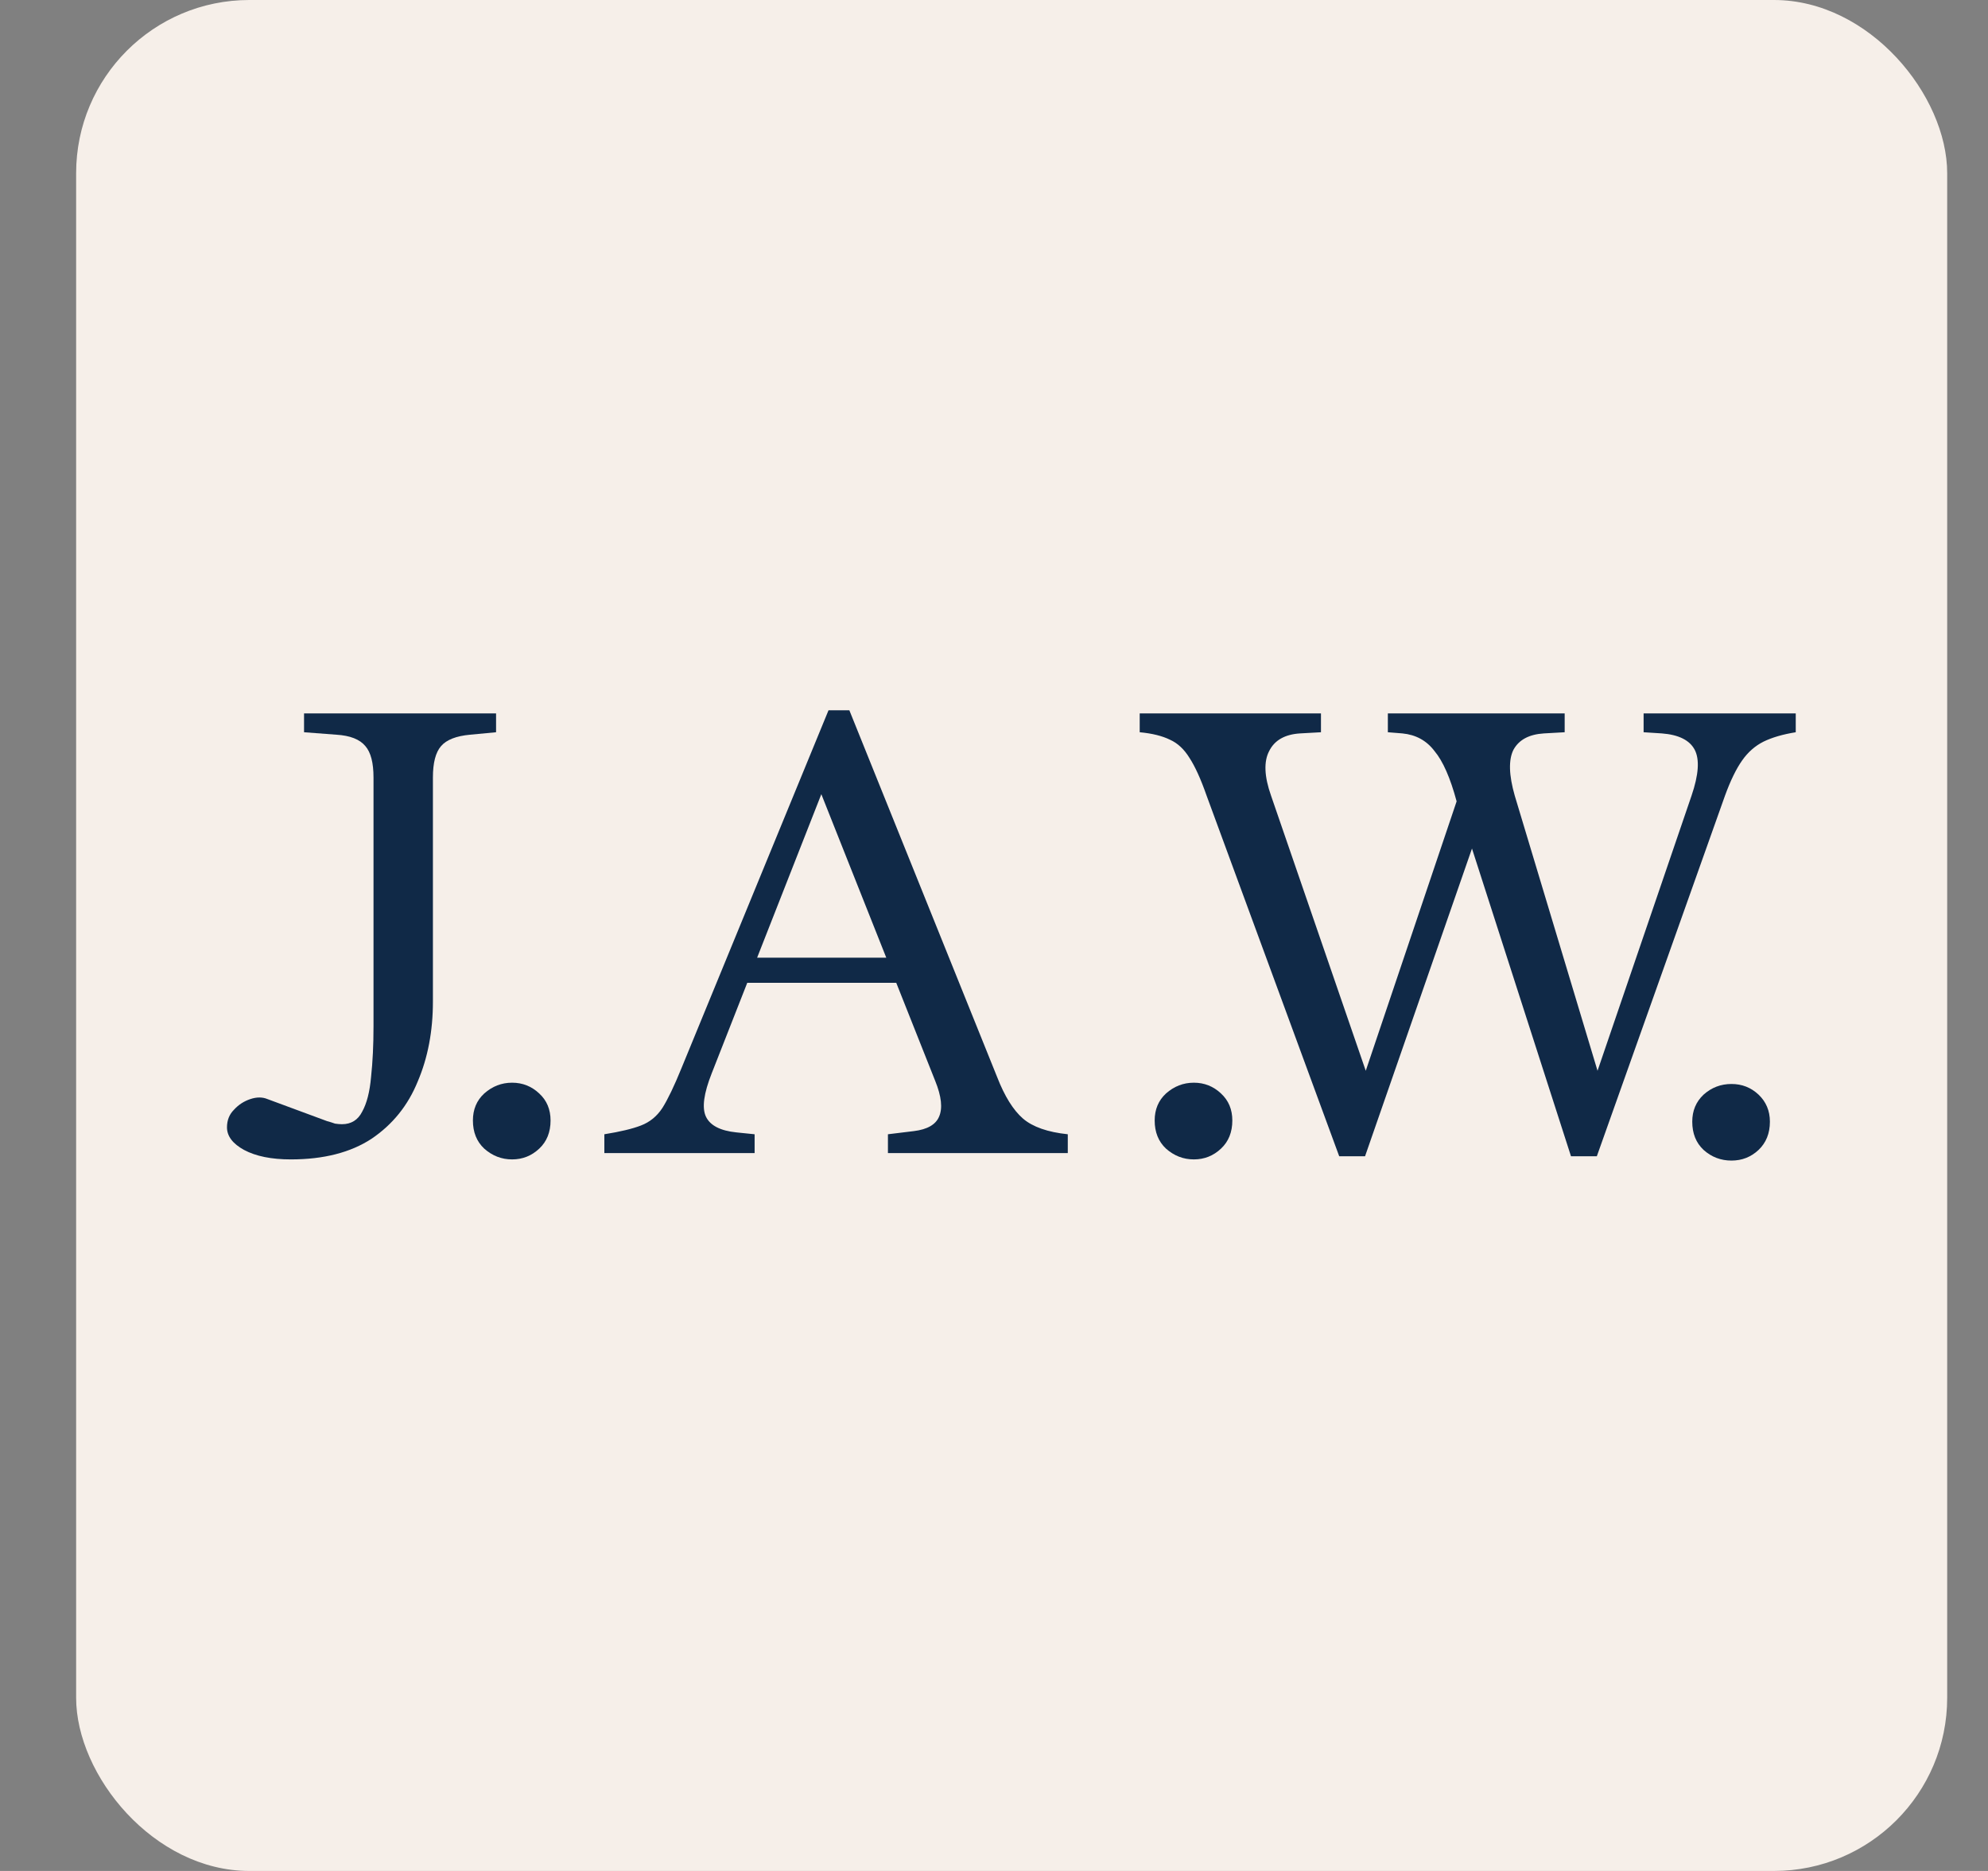 <svg width="17" height="16" viewBox="0 0 17 16" fill="none" xmlns="http://www.w3.org/2000/svg">
<rect x="0" y="0" width="17" height="16" fill="#808080" stroke="none"/>
<rect x="0.651" width="16" height="16" rx="1.481" fill="#F6EFE9"/>
<path d="M2.487 9.915C2.321 9.915 2.188 9.888 2.087 9.834C1.99 9.781 1.941 9.716 1.941 9.641C1.941 9.58 1.961 9.53 2.001 9.49C2.04 9.447 2.087 9.417 2.141 9.399C2.195 9.381 2.244 9.381 2.287 9.399L2.795 9.587C2.82 9.594 2.843 9.601 2.865 9.609C2.886 9.612 2.906 9.614 2.924 9.614C3.003 9.614 3.061 9.578 3.097 9.507C3.137 9.435 3.162 9.336 3.173 9.211C3.187 9.082 3.194 8.937 3.194 8.776V6.649C3.194 6.523 3.171 6.434 3.124 6.38C3.077 6.323 2.994 6.29 2.876 6.283L2.6 6.262V6.101H4.242V6.262L4.02 6.283C3.901 6.294 3.819 6.326 3.772 6.38C3.725 6.434 3.702 6.523 3.702 6.649V8.566C3.702 8.817 3.659 9.045 3.572 9.249C3.489 9.453 3.358 9.616 3.178 9.738C2.998 9.856 2.768 9.915 2.487 9.915Z" fill="#102947"/>
<path d="M5.168 9.861V9.7C5.305 9.678 5.409 9.653 5.481 9.625C5.557 9.596 5.618 9.546 5.665 9.474C5.712 9.399 5.766 9.286 5.827 9.136L7.085 6.074H7.263L8.527 9.211C8.591 9.376 8.665 9.494 8.748 9.566C8.831 9.637 8.959 9.682 9.131 9.7V9.861H7.593V9.7L7.814 9.673C7.929 9.659 8.001 9.618 8.03 9.55C8.062 9.478 8.051 9.376 7.997 9.243L6.939 6.579H7.107L6.086 9.179C6.018 9.351 6.001 9.474 6.037 9.55C6.073 9.625 6.16 9.67 6.297 9.684L6.453 9.7V9.861H5.168ZM6.307 8.405V8.19H7.938V8.405H6.307Z" fill="#102947"/>
<path d="M11.452 9.888L10.318 6.804C10.268 6.661 10.219 6.554 10.172 6.482C10.126 6.407 10.07 6.355 10.005 6.326C9.94 6.294 9.854 6.272 9.746 6.262V6.101H11.296V6.262L11.117 6.272C10.988 6.28 10.899 6.33 10.853 6.423C10.806 6.512 10.811 6.64 10.869 6.804L11.679 9.157L12.456 6.853C12.402 6.652 12.339 6.509 12.267 6.423C12.199 6.333 12.107 6.283 11.992 6.272L11.868 6.262V6.101H13.38V6.262L13.202 6.272C13.076 6.28 12.989 6.326 12.942 6.412C12.899 6.498 12.903 6.629 12.953 6.804L13.661 9.157L14.465 6.804C14.526 6.625 14.535 6.495 14.492 6.412C14.449 6.33 14.355 6.283 14.211 6.272L14.055 6.262V6.101H15.356V6.262C15.244 6.28 15.153 6.307 15.081 6.342C15.009 6.378 14.947 6.432 14.897 6.504C14.847 6.575 14.798 6.675 14.751 6.804L13.655 9.888H13.434L12.537 7.1L12.64 7.105L11.673 9.888H11.452Z" fill="#102947"/>
<path d="M10.209 9.915C10.119 9.915 10.04 9.884 9.971 9.823C9.906 9.762 9.874 9.682 9.874 9.582C9.874 9.488 9.906 9.411 9.971 9.351C10.04 9.29 10.119 9.259 10.209 9.259C10.299 9.259 10.376 9.29 10.441 9.351C10.506 9.411 10.538 9.488 10.538 9.582C10.538 9.682 10.506 9.762 10.441 9.823C10.376 9.884 10.299 9.915 10.209 9.915Z" fill="#102947"/>
<path d="M4.379 9.915C4.289 9.915 4.21 9.884 4.141 9.823C4.076 9.762 4.044 9.682 4.044 9.582C4.044 9.488 4.076 9.411 4.141 9.351C4.21 9.29 4.289 9.259 4.379 9.259C4.469 9.259 4.546 9.29 4.611 9.351C4.676 9.411 4.708 9.488 4.708 9.582C4.708 9.682 4.676 9.762 4.611 9.823C4.546 9.884 4.469 9.915 4.379 9.915Z" fill="#102947"/>
<path d="M14.806 9.925C14.716 9.925 14.636 9.895 14.568 9.834C14.503 9.773 14.471 9.693 14.471 9.592C14.471 9.499 14.503 9.422 14.568 9.361C14.636 9.3 14.716 9.27 14.806 9.27C14.896 9.27 14.973 9.3 15.038 9.361C15.102 9.422 15.135 9.499 15.135 9.592C15.135 9.693 15.102 9.773 15.038 9.834C14.973 9.895 14.896 9.925 14.806 9.925Z" fill="#102947"/>
</svg>
